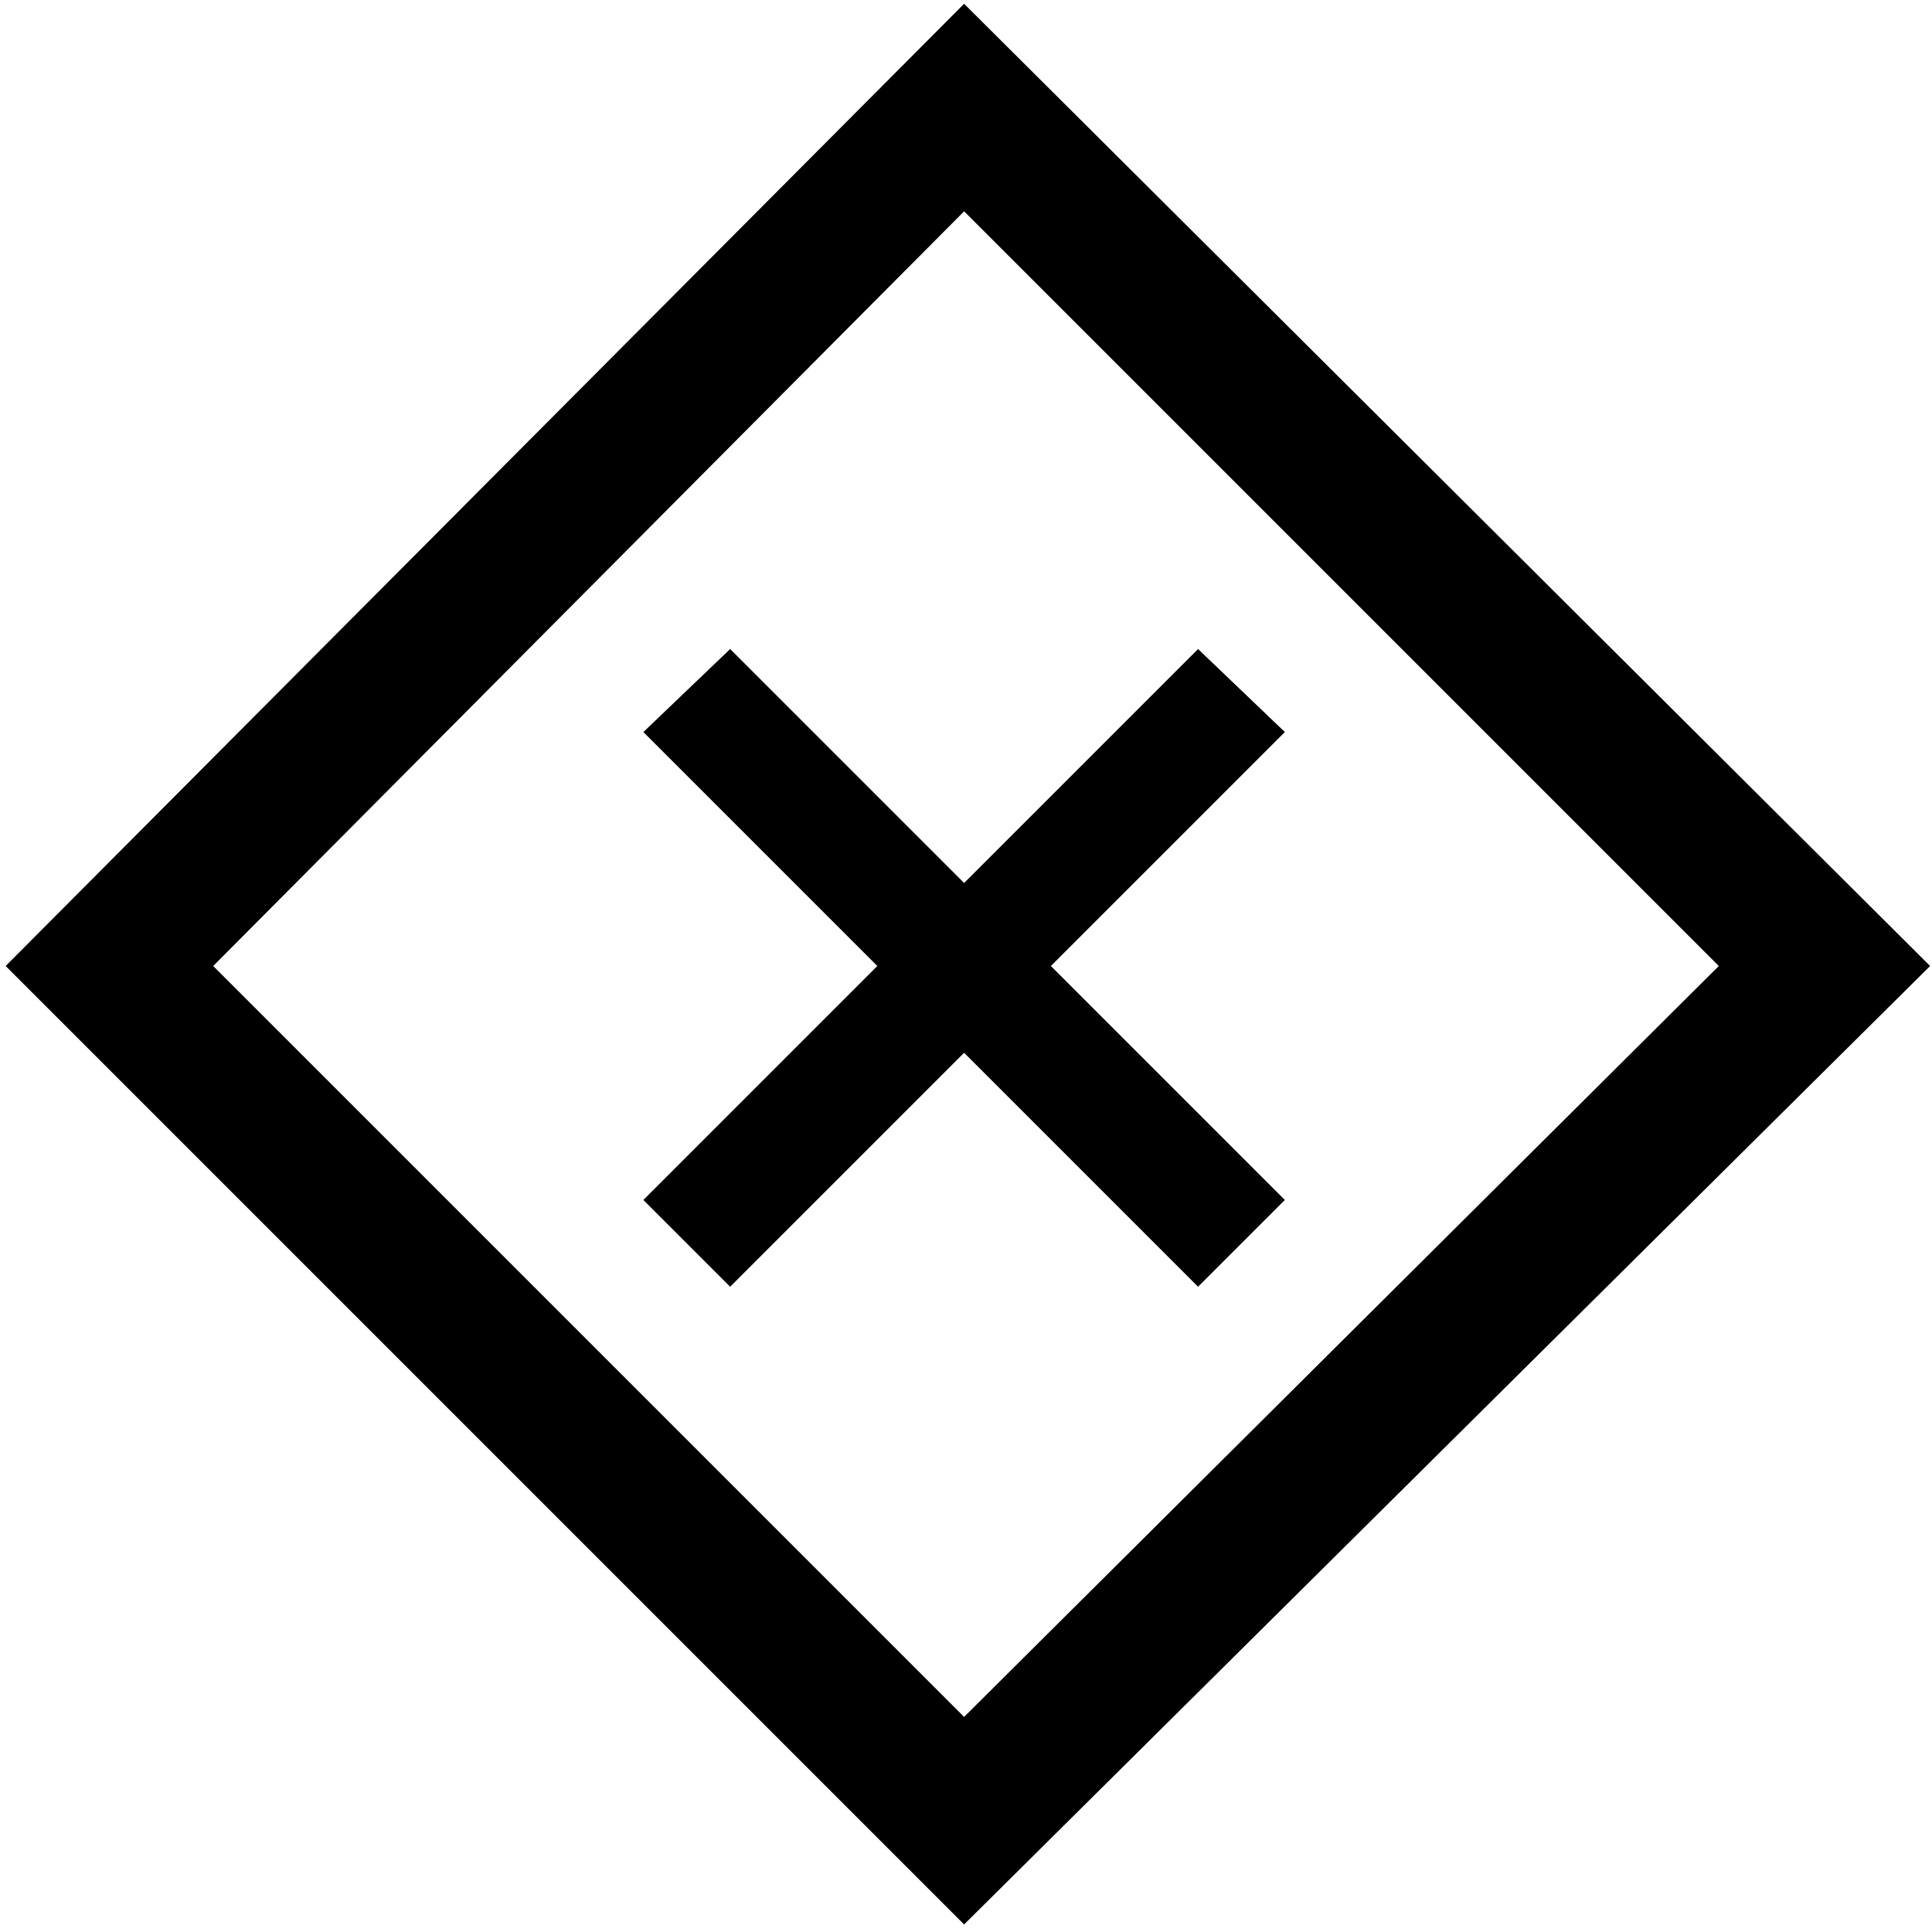 <svg xmlns="http://www.w3.org/2000/svg" viewBox="0 0 512 512">
	<path d="M255.5 1l256 255-256 254-254-254zm-199 255l199 199 200-199-200-200zm114-62l23-22 62 62 62-62 23 22-62 62 62 62-23 23-62-62-62 62-23-23 62-62z"/>
</svg>